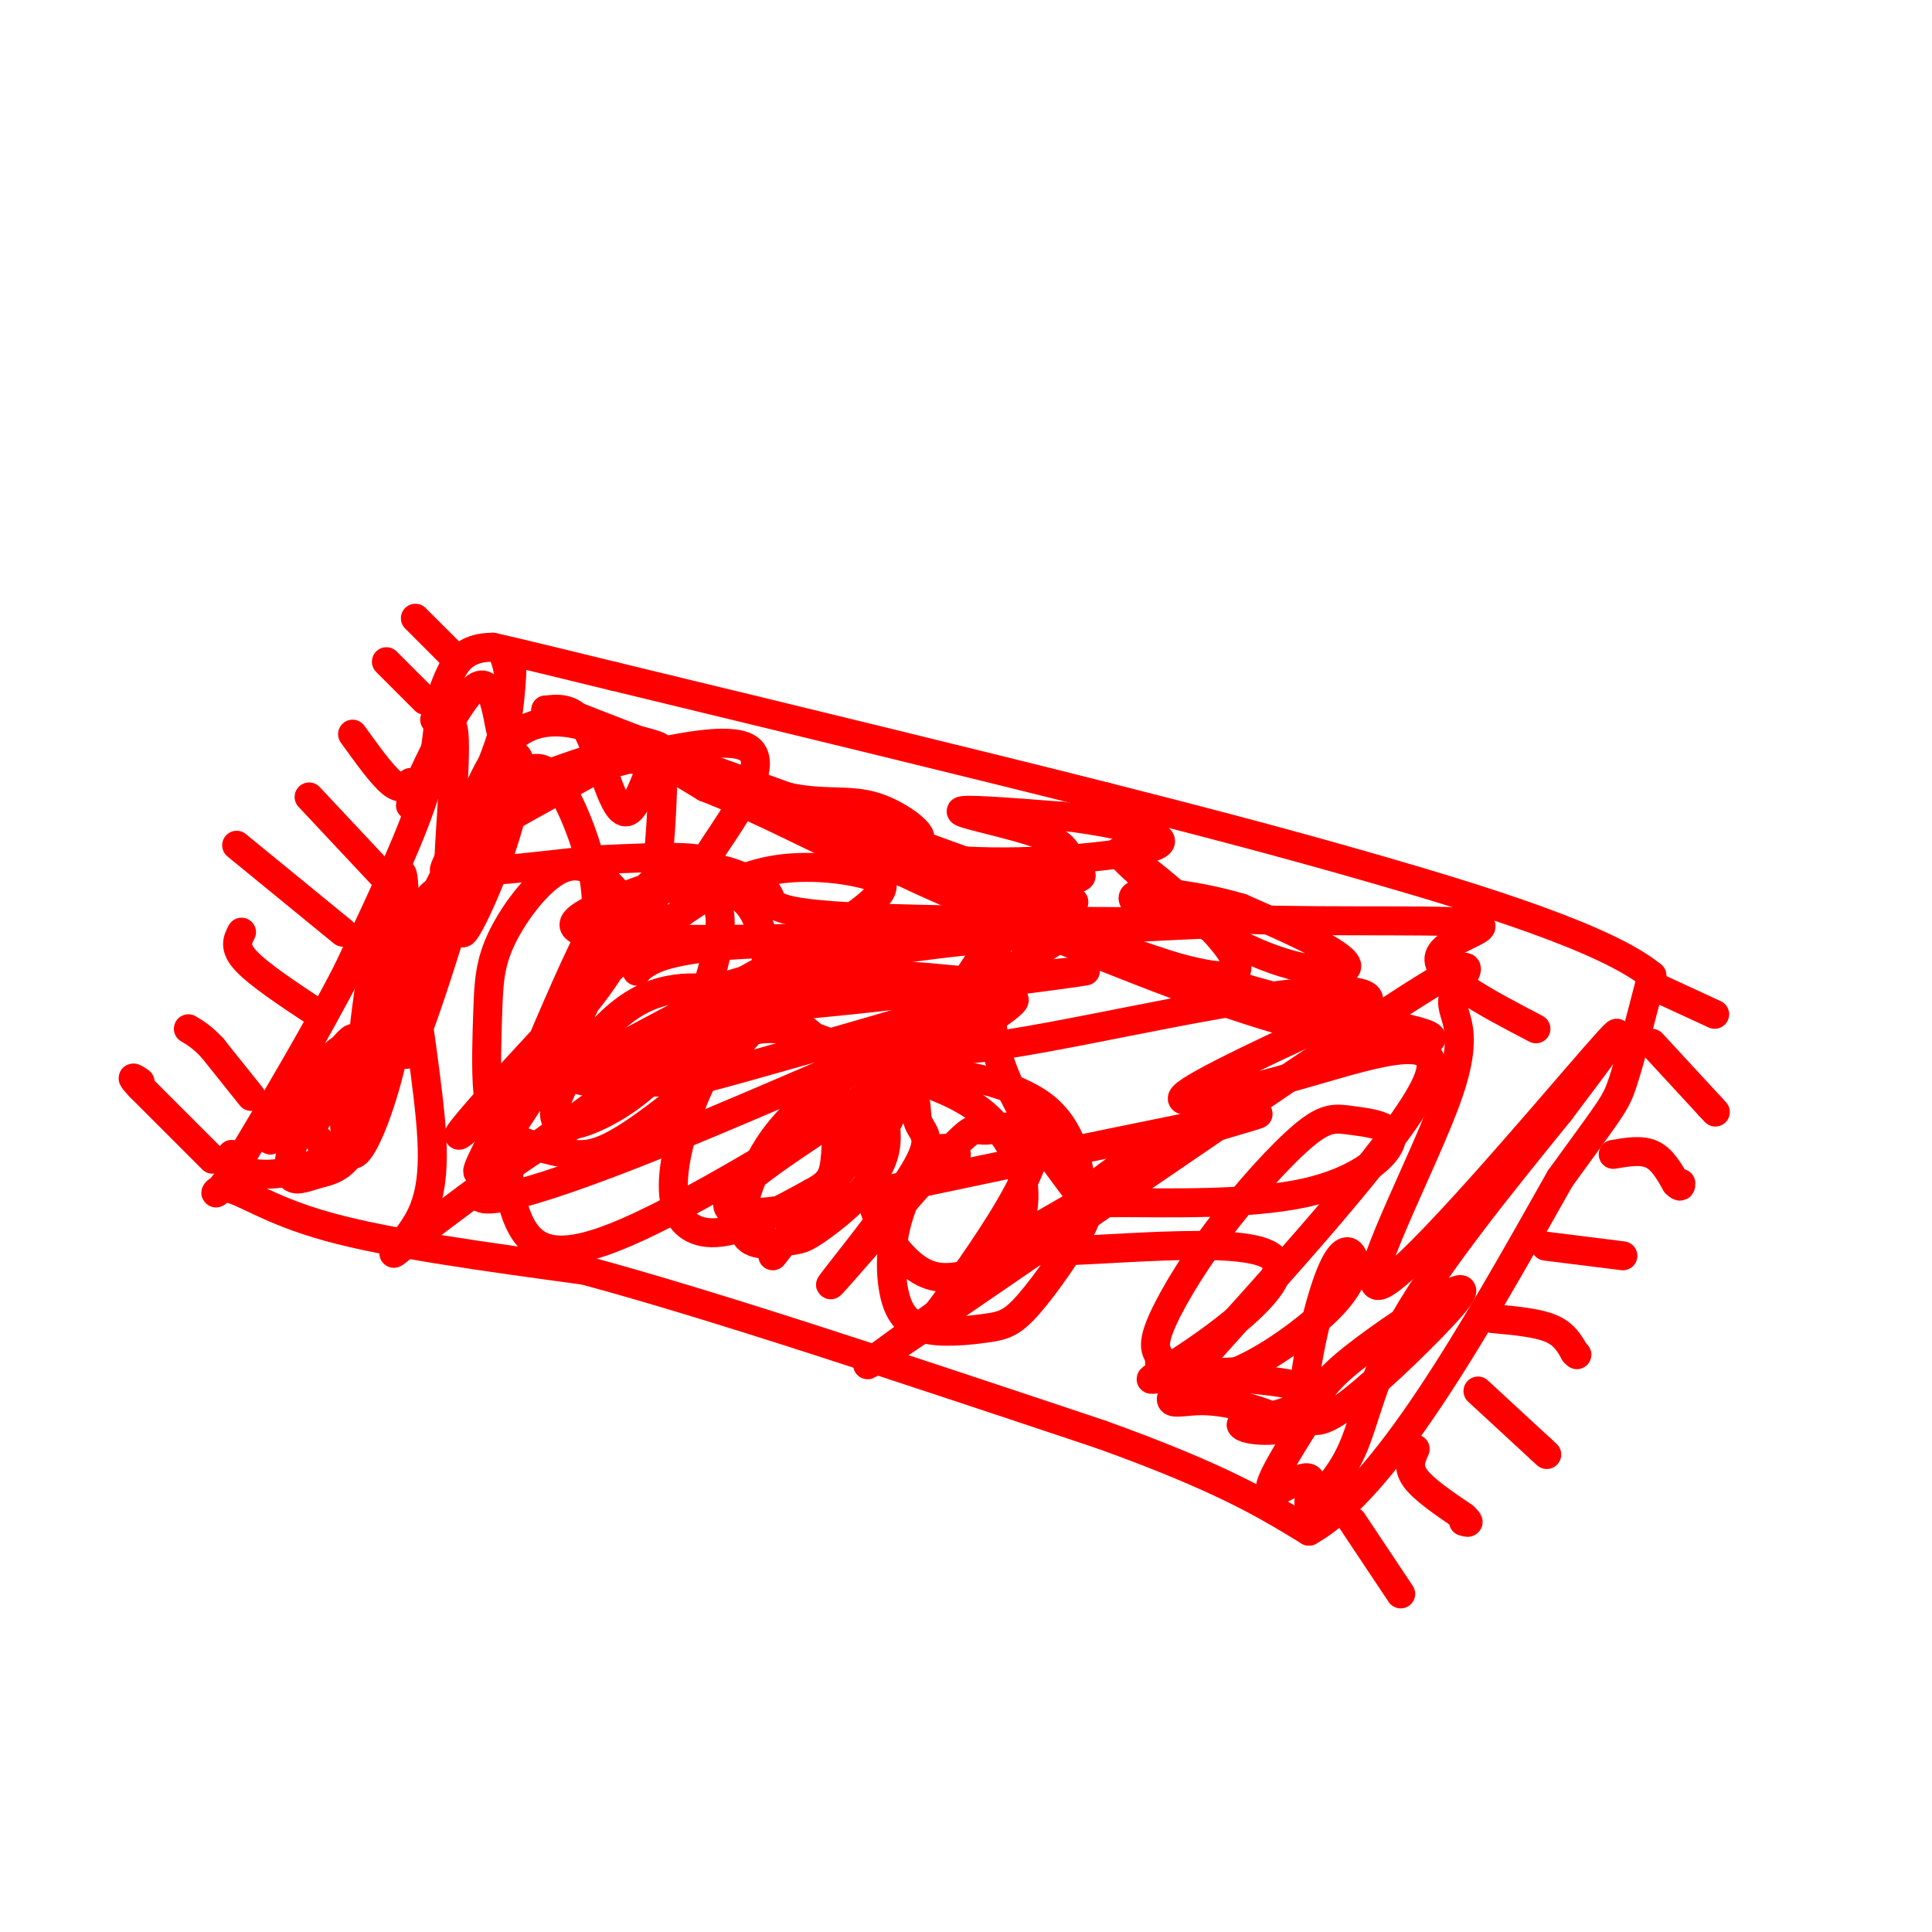 <svg viewBox='0 0 400 400' version='1.1' xmlns='http://www.w3.org/2000/svg' xmlns:xlink='http://www.w3.org/1999/xlink'><g fill='none' stroke='rgb(255,0,0)' stroke-width='6' stroke-linecap='round' stroke-linejoin='round'><path d='M91,147c-0.417,5.500 -0.833,11.000 -4,20c-3.167,9.000 -9.083,21.500 -15,34'/><path d='M72,201c-6.500,12.667 -15.250,27.333 -24,42'/><path d='M48,243c-4.560,6.810 -3.958,2.833 -1,3c2.958,0.167 8.274,4.476 21,8c12.726,3.524 32.863,6.262 53,9'/><path d='M121,263c26.667,7.167 66.833,20.583 107,34'/><path d='M228,297c25.000,9.000 34.000,14.500 43,20'/><path d='M271,317c15.833,-8.833 33.917,-40.917 52,-73'/><path d='M323,244c10.711,-14.822 11.489,-15.378 13,-20c1.511,-4.622 3.756,-13.311 6,-22'/><path d='M342,202c-9.244,-7.644 -35.356,-15.756 -57,-22c-21.644,-6.244 -38.822,-10.622 -56,-15'/><path d='M229,165c-26.333,-6.667 -64.167,-15.833 -102,-25'/><path d='M127,140c-21.167,-5.167 -23.083,-5.583 -25,-6'/><path d='M102,134c-5.756,0.000 -7.644,3.000 -9,6c-1.356,3.000 -2.178,6.000 -3,9'/><path d='M44,240c0.000,0.000 -15.000,-15.000 -15,-15'/><path d='M29,225c-2.500,-2.667 -1.250,-1.833 0,-1'/><path d='M52,227c0.000,0.000 -8.000,-10.000 -8,-10'/><path d='M44,217c-2.167,-2.333 -3.583,-3.167 -5,-4'/><path d='M66,210c-6.167,-4.083 -12.333,-8.167 -15,-11c-2.667,-2.833 -1.833,-4.417 -1,-6'/><path d='M71,193c0.000,0.000 -22.000,-18.000 -22,-18'/><path d='M79,181c0.000,0.000 -15.000,-16.000 -15,-16'/><path d='M85,162c-1.000,0.833 -2.000,1.667 -4,0c-2.000,-1.667 -5.000,-5.833 -8,-10'/><path d='M88,145c0.000,0.000 -8.000,-8.000 -8,-8'/><path d='M94,136c0.000,0.000 -8.000,-8.000 -8,-8'/><path d='M342,204c0.000,0.000 13.000,6.000 13,6'/><path d='M342,216c0.000,0.000 12.000,13.000 12,13'/><path d='M354,229c2.000,2.167 1.000,1.083 0,0'/><path d='M334,239c2.917,-0.500 5.833,-1.000 8,0c2.167,1.000 3.583,3.500 5,6'/><path d='M347,245c1.000,1.000 1.000,0.500 1,0'/><path d='M320,258c0.000,0.000 16.000,2.000 16,2'/><path d='M309,273c4.583,0.417 9.167,0.833 12,2c2.833,1.167 3.917,3.083 5,5'/><path d='M326,280c0.833,0.833 0.417,0.417 0,0'/><path d='M306,288c0.000,0.000 13.000,12.000 13,12'/><path d='M319,300c2.167,2.000 1.083,1.000 0,0'/><path d='M293,300c-0.833,1.833 -1.667,3.667 0,6c1.667,2.333 5.833,5.167 10,8'/><path d='M303,314c1.667,1.500 0.833,1.250 0,1'/><path d='M280,315c0.000,0.000 10.000,15.000 10,15'/><path d='M48,239c0.810,1.780 1.619,3.560 5,4c3.381,0.440 9.333,-0.458 12,-2c2.667,-1.542 2.048,-3.726 1,-5c-1.048,-1.274 -2.524,-1.637 -4,-2'/><path d='M62,234c-1.319,1.708 -2.616,6.979 -2,9c0.616,2.021 3.146,0.792 6,0c2.854,-0.792 6.033,-1.146 9,-9c2.967,-7.854 5.723,-23.208 7,-27c1.277,-3.792 1.075,3.979 -1,13c-2.075,9.021 -6.021,19.292 -8,19c-1.979,-0.292 -1.989,-11.146 -2,-22'/><path d='M71,217c-4.947,2.584 -16.316,20.043 -15,19c1.316,-1.043 15.316,-20.589 17,-21c1.684,-0.411 -8.947,18.311 -9,19c-0.053,0.689 10.474,-16.656 21,-34'/><path d='M85,200c4.086,-7.951 3.802,-10.830 2,-3c-1.802,7.830 -5.121,26.369 -2,20c3.121,-6.369 12.682,-37.645 14,-44c1.318,-6.355 -5.607,12.212 -9,20c-3.393,7.788 -3.255,4.797 0,-3c3.255,-7.797 9.628,-20.398 16,-33'/><path d='M106,157c2.756,-2.707 1.646,7.027 -2,18c-3.646,10.973 -9.828,23.185 -8,16c1.828,-7.185 11.665,-33.767 10,-34c-1.665,-0.233 -14.833,25.884 -28,52'/><path d='M78,209c-2.311,2.885 5.911,-15.901 10,-22c4.089,-6.099 4.044,0.489 0,11c-4.044,10.511 -12.089,24.945 -12,21c0.089,-3.945 8.311,-26.270 10,-31c1.689,-4.730 -3.156,8.135 -8,21'/><path d='M78,209c-2.679,6.955 -5.377,13.842 -4,9c1.377,-4.842 6.827,-21.413 9,-27c2.173,-5.587 1.067,-0.188 0,4c-1.067,4.188 -2.095,7.166 -2,3c0.095,-4.166 1.313,-15.476 2,-17c0.687,-1.524 0.844,6.738 1,15'/><path d='M84,196c-1.239,8.827 -4.836,23.393 -7,29c-2.164,5.607 -2.894,2.254 -2,-8c0.894,-10.254 3.411,-27.409 6,-27c2.589,0.409 5.249,18.380 7,32c1.751,13.620 2.593,22.888 -1,30c-3.593,7.112 -11.621,12.069 3,1c14.621,-11.069 51.892,-38.162 65,-47c13.108,-8.838 2.054,0.581 -9,10'/><path d='M146,216c-12.242,7.952 -38.346,22.833 -45,29c-6.654,6.167 6.143,3.622 35,-8c28.857,-11.622 73.775,-32.320 74,-30c0.225,2.320 -44.244,27.658 -56,38c-11.756,10.342 9.199,5.690 36,0c26.801,-5.690 59.446,-12.416 68,-14c8.554,-1.584 -6.985,1.976 -17,6c-10.015,4.024 -14.508,8.512 -19,13'/><path d='M222,250c-7.430,4.335 -16.504,8.674 -6,9c10.504,0.326 40.585,-3.360 47,1c6.415,4.360 -10.837,16.767 -19,22c-8.163,5.233 -7.236,3.294 1,3c8.236,-0.294 23.782,1.059 27,3c3.218,1.941 -5.891,4.471 -15,7'/><path d='M257,295c0.552,1.457 9.433,1.600 9,0c-0.433,-1.600 -10.179,-4.943 -17,-5c-6.821,-0.057 -10.717,3.173 1,-10c11.717,-13.173 39.048,-42.747 45,-55c5.952,-12.253 -9.474,-7.183 -24,-3c-14.526,4.183 -28.150,7.481 -26,5c2.150,-2.481 20.075,-10.740 38,-19'/><path d='M283,208c2.761,-3.789 -9.338,-3.763 -31,0c-21.662,3.763 -52.888,11.263 -59,9c-6.112,-2.263 12.890,-14.289 22,-20c9.110,-5.711 8.328,-5.108 -15,-4c-23.328,1.108 -69.204,2.721 -79,0c-9.796,-2.721 16.487,-9.778 23,-13c6.513,-3.222 -6.743,-2.611 -20,-2'/><path d='M124,178c-12.507,1.053 -33.775,4.684 -31,0c2.775,-4.684 29.593,-17.684 34,-21c4.407,-3.316 -13.598,3.053 -18,5c-4.402,1.947 4.799,-0.526 14,-3'/><path d='M123,159c9.809,-2.519 27.330,-7.316 32,-4c4.670,3.316 -3.513,14.744 -7,20c-3.487,5.256 -2.278,4.340 1,5c3.278,0.660 8.626,2.895 10,5c1.374,2.105 -1.225,4.082 21,5c22.225,0.918 69.273,0.779 74,1c4.727,0.221 -32.867,0.801 -64,5c-31.133,4.199 -55.805,12.015 -45,13c10.805,0.985 57.087,-4.861 73,-7c15.913,-2.139 1.456,-0.569 -13,1'/><path d='M205,203c-10.011,0.466 -28.540,1.132 -47,5c-18.460,3.868 -36.852,10.939 -39,14c-2.148,3.061 11.949,2.113 18,2c6.051,-0.113 4.057,0.611 17,-3c12.943,-3.611 40.825,-11.556 51,-15c10.175,-3.444 2.644,-2.386 -6,-3c-8.644,-0.614 -18.401,-2.901 -38,3c-19.599,5.901 -49.038,19.990 -46,18c3.038,-1.990 38.554,-20.058 55,-30c16.446,-9.942 13.820,-11.758 9,-13c-4.820,-1.242 -11.836,-1.911 -18,-1c-6.164,0.911 -11.475,3.403 -17,7c-5.525,3.597 -11.262,8.298 -17,13'/><path d='M127,200c-11.554,11.525 -31.940,33.838 -32,35c-0.060,1.162 20.205,-18.825 29,-31c8.795,-12.175 6.120,-16.537 3,-20c-3.120,-3.463 -6.685,-6.025 -11,-4c-4.315,2.025 -9.379,8.639 -12,14c-2.621,5.361 -2.799,9.469 -3,15c-0.201,5.531 -0.427,12.486 0,17c0.427,4.514 1.506,6.589 3,8c1.494,1.411 3.403,2.160 6,3c2.597,0.840 5.883,1.771 9,2c3.117,0.229 6.064,-0.245 13,-5c6.936,-4.755 17.862,-13.791 23,-20c5.138,-6.209 4.490,-9.593 4,-13c-0.490,-3.407 -0.822,-6.838 -2,-10c-1.178,-3.162 -3.202,-6.054 -8,-7c-4.798,-0.946 -12.369,0.053 -17,1c-4.631,0.947 -6.323,1.842 -10,9c-3.677,7.158 -9.338,20.579 -15,34'/><path d='M107,228c-2.739,10.704 -2.086,20.464 1,26c3.086,5.536 8.605,6.847 22,1c13.395,-5.847 34.665,-18.851 46,-26c11.335,-7.149 12.734,-8.442 17,-15c4.266,-6.558 11.399,-18.382 13,-19c1.601,-0.618 -2.329,9.968 0,21c2.329,11.032 10.918,22.508 15,28c4.082,5.492 3.657,4.998 12,5c8.343,0.002 25.455,0.498 37,-2c11.545,-2.498 17.522,-7.991 18,-11c0.478,-3.009 -4.543,-3.534 -8,-4c-3.457,-0.466 -5.350,-0.874 -10,3c-4.650,3.874 -12.058,12.030 -18,20c-5.942,7.970 -10.417,15.755 -12,20c-1.583,4.245 -0.272,4.951 0,6c0.272,1.049 -0.494,2.443 2,3c2.494,0.557 8.247,0.279 14,0'/><path d='M256,284c6.399,-2.586 15.397,-9.052 20,-14c4.603,-4.948 4.811,-8.380 4,-10c-0.811,-1.620 -2.642,-1.430 -5,5c-2.358,6.430 -5.244,19.099 -5,25c0.244,5.901 3.618,5.034 10,0c6.382,-5.034 15.773,-14.236 20,-19c4.227,-4.764 3.292,-5.090 -2,-2c-5.292,3.090 -14.941,9.597 -20,14c-5.059,4.403 -5.530,6.701 -6,9'/><path d='M272,292c-3.369,5.190 -8.792,13.667 -9,16c-0.208,2.333 4.798,-1.476 7,-2c2.202,-0.524 1.601,2.238 1,5'/><path d='M271,311c1.917,-0.619 6.208,-4.667 9,-11c2.792,-6.333 4.083,-14.952 11,-27c6.917,-12.048 19.458,-27.524 32,-43'/><path d='M323,230c9.444,-12.576 17.055,-22.517 7,-11c-10.055,11.517 -37.776,44.492 -44,47c-6.224,2.508 9.051,-25.449 14,-40c4.949,-14.551 -0.426,-15.694 1,-20c1.426,-4.306 9.653,-11.775 -13,3c-22.653,14.775 -76.187,51.793 -97,66c-20.813,14.207 -8.907,5.604 3,-3'/><path d='M194,272c3.403,-4.465 10.409,-14.129 15,-22c4.591,-7.871 6.766,-13.951 5,-16c-1.766,-2.049 -7.474,-0.067 -10,0c-2.526,0.067 -1.868,-1.782 -9,6c-7.132,7.782 -22.052,25.195 -23,26c-0.948,0.805 12.076,-14.999 17,-23c4.924,-8.001 1.748,-8.199 1,-11c-0.748,-2.801 0.934,-8.204 -6,-1c-6.934,7.204 -22.482,27.017 -24,29c-1.518,1.983 10.995,-13.862 18,-25c7.005,-11.138 8.503,-17.569 10,-24'/><path d='M188,211c1.393,-5.103 -0.125,-5.862 -2,-8c-1.875,-2.138 -4.106,-5.656 -14,-7c-9.894,-1.344 -27.451,-0.515 -35,2c-7.549,2.515 -5.089,6.715 -3,-3c2.089,-9.715 3.807,-33.346 3,-38c-0.807,-4.654 -4.140,9.670 -7,11c-2.860,1.330 -5.246,-10.334 -8,-16c-2.754,-5.666 -5.877,-5.333 -9,-5'/><path d='M113,147c20.419,9.000 75.968,34.000 115,48c39.032,14.000 61.547,17.000 67,19c5.453,2.000 -6.156,3.000 -23,-1c-16.844,-4.000 -38.922,-13.000 -61,-22'/><path d='M211,191c-19.047,-7.696 -36.164,-15.936 -23,-11c13.164,4.936 56.610,23.047 66,22c9.390,-1.047 -15.277,-21.253 -21,-25c-5.723,-3.747 7.497,8.965 19,16c11.503,7.035 21.289,8.394 25,8c3.711,-0.394 1.346,-2.541 -3,-5c-4.346,-2.459 -10.673,-5.229 -17,-8'/><path d='M257,188c-7.393,-2.221 -17.376,-3.775 -21,-3c-3.624,0.775 -0.889,3.878 15,5c15.889,1.122 44.932,0.264 53,1c8.068,0.736 -4.838,3.068 -6,7c-1.162,3.932 9.419,9.466 20,15'/><path d='M198,239c-1.375,-1.081 -2.750,-2.163 -5,0c-2.250,2.163 -5.376,7.570 -7,13c-1.624,5.430 -1.747,10.882 -1,15c0.747,4.118 2.363,6.903 6,8c3.637,1.097 9.296,0.508 13,0c3.704,-0.508 5.454,-0.935 9,-5c3.546,-4.065 8.888,-11.769 11,-16c2.112,-4.231 0.996,-4.988 0,-9c-0.996,-4.012 -1.870,-11.277 -8,-16c-6.130,-4.723 -17.515,-6.904 -23,-7c-5.485,-0.096 -5.068,1.892 -7,6c-1.932,4.108 -6.212,10.337 -6,17c0.212,6.663 4.918,13.761 9,17c4.082,3.239 7.541,2.620 11,2'/><path d='M200,264c2.910,0.235 4.684,-0.177 7,-3c2.316,-2.823 5.175,-8.057 5,-14c-0.175,-5.943 -3.383,-12.596 -9,-17c-5.617,-4.404 -13.642,-6.561 -18,-8c-4.358,-1.439 -5.047,-2.162 -9,0c-3.953,2.162 -11.168,7.208 -16,14c-4.832,6.792 -7.280,15.331 -6,19c1.280,3.669 6.287,2.470 9,2c2.713,-0.470 3.133,-0.210 7,-3c3.867,-2.790 11.181,-8.629 13,-15c1.819,-6.371 -1.859,-13.272 -4,-17c-2.141,-3.728 -2.746,-4.282 -7,-6c-4.254,-1.718 -12.156,-4.601 -18,-2c-5.844,2.601 -9.628,10.687 -12,18c-2.372,7.313 -3.331,13.854 -2,18c1.331,4.146 4.952,5.899 10,5c5.048,-0.899 11.524,-4.449 18,-8'/><path d='M168,247c3.896,-2.081 4.636,-3.284 5,-8c0.364,-4.716 0.352,-12.944 -1,-18c-1.352,-5.056 -4.045,-6.940 -7,-9c-2.955,-2.060 -6.173,-4.296 -12,-6c-5.827,-1.704 -14.262,-2.874 -22,2c-7.738,4.874 -14.777,15.794 -16,21c-1.223,5.206 3.371,4.698 9,2c5.629,-2.698 12.295,-7.585 17,-15c4.705,-7.415 7.450,-17.358 8,-23c0.550,-5.642 -1.094,-6.982 -3,-8c-1.906,-1.018 -4.074,-1.712 -6,-3c-1.926,-1.288 -3.609,-3.170 -13,11c-9.391,14.170 -26.490,44.392 -28,49c-1.510,4.608 12.569,-16.398 19,-28c6.431,-11.602 5.216,-13.801 4,-16'/><path d='M122,198c1.162,-5.047 2.067,-9.666 1,-16c-1.067,-6.334 -4.106,-14.384 -7,-19c-2.894,-4.616 -5.643,-5.798 -11,0c-5.357,5.798 -13.323,18.575 -13,17c0.323,-1.575 8.933,-17.501 12,-28c3.067,-10.499 0.591,-15.571 0,-17c-0.591,-1.429 0.705,0.786 2,3'/><path d='M106,138c-0.054,4.598 -1.190,14.593 -2,14c-0.810,-0.593 -1.295,-11.775 -5,-10c-3.705,1.775 -10.630,16.507 -13,22c-2.370,5.493 -0.185,1.746 2,-2'/><path d='M88,162c1.828,-4.906 5.397,-16.171 6,-10c0.603,6.171 -1.761,29.777 -1,30c0.761,0.223 4.646,-22.936 14,-30c9.354,-7.064 24.177,1.968 39,11'/><path d='M146,163c12.514,4.864 24.297,11.524 33,15c8.703,3.476 14.324,3.767 22,4c7.676,0.233 17.408,0.408 21,0c3.592,-0.408 1.045,-1.398 0,-3c-1.045,-1.602 -0.589,-3.816 -6,-6c-5.411,-2.184 -16.689,-4.338 -17,-5c-0.311,-0.662 10.344,0.169 21,1'/><path d='M220,169c7.552,0.866 15.931,2.531 19,4c3.069,1.469 0.826,2.742 -9,4c-9.826,1.258 -27.236,2.502 -42,0c-14.764,-2.502 -26.882,-8.751 -39,-15'/><path d='M149,162c-12.798,-3.940 -25.292,-6.292 -26,-7c-0.708,-0.708 10.369,0.226 13,0c2.631,-0.226 -3.185,-1.613 -9,-3'/><path d='M127,152c20.467,7.400 76.133,27.400 91,33c14.867,5.600 -11.067,-3.200 -37,-12'/><path d='M181,173c-3.335,-1.203 6.828,1.791 9,1c2.172,-0.791 -3.646,-5.367 -9,-7c-5.354,-1.633 -10.244,-0.324 -18,-2c-7.756,-1.676 -18.378,-6.338 -29,-11'/><path d='M134,154c-7.833,-3.000 -12.917,-5.000 -18,-7'/></g>
</svg>
